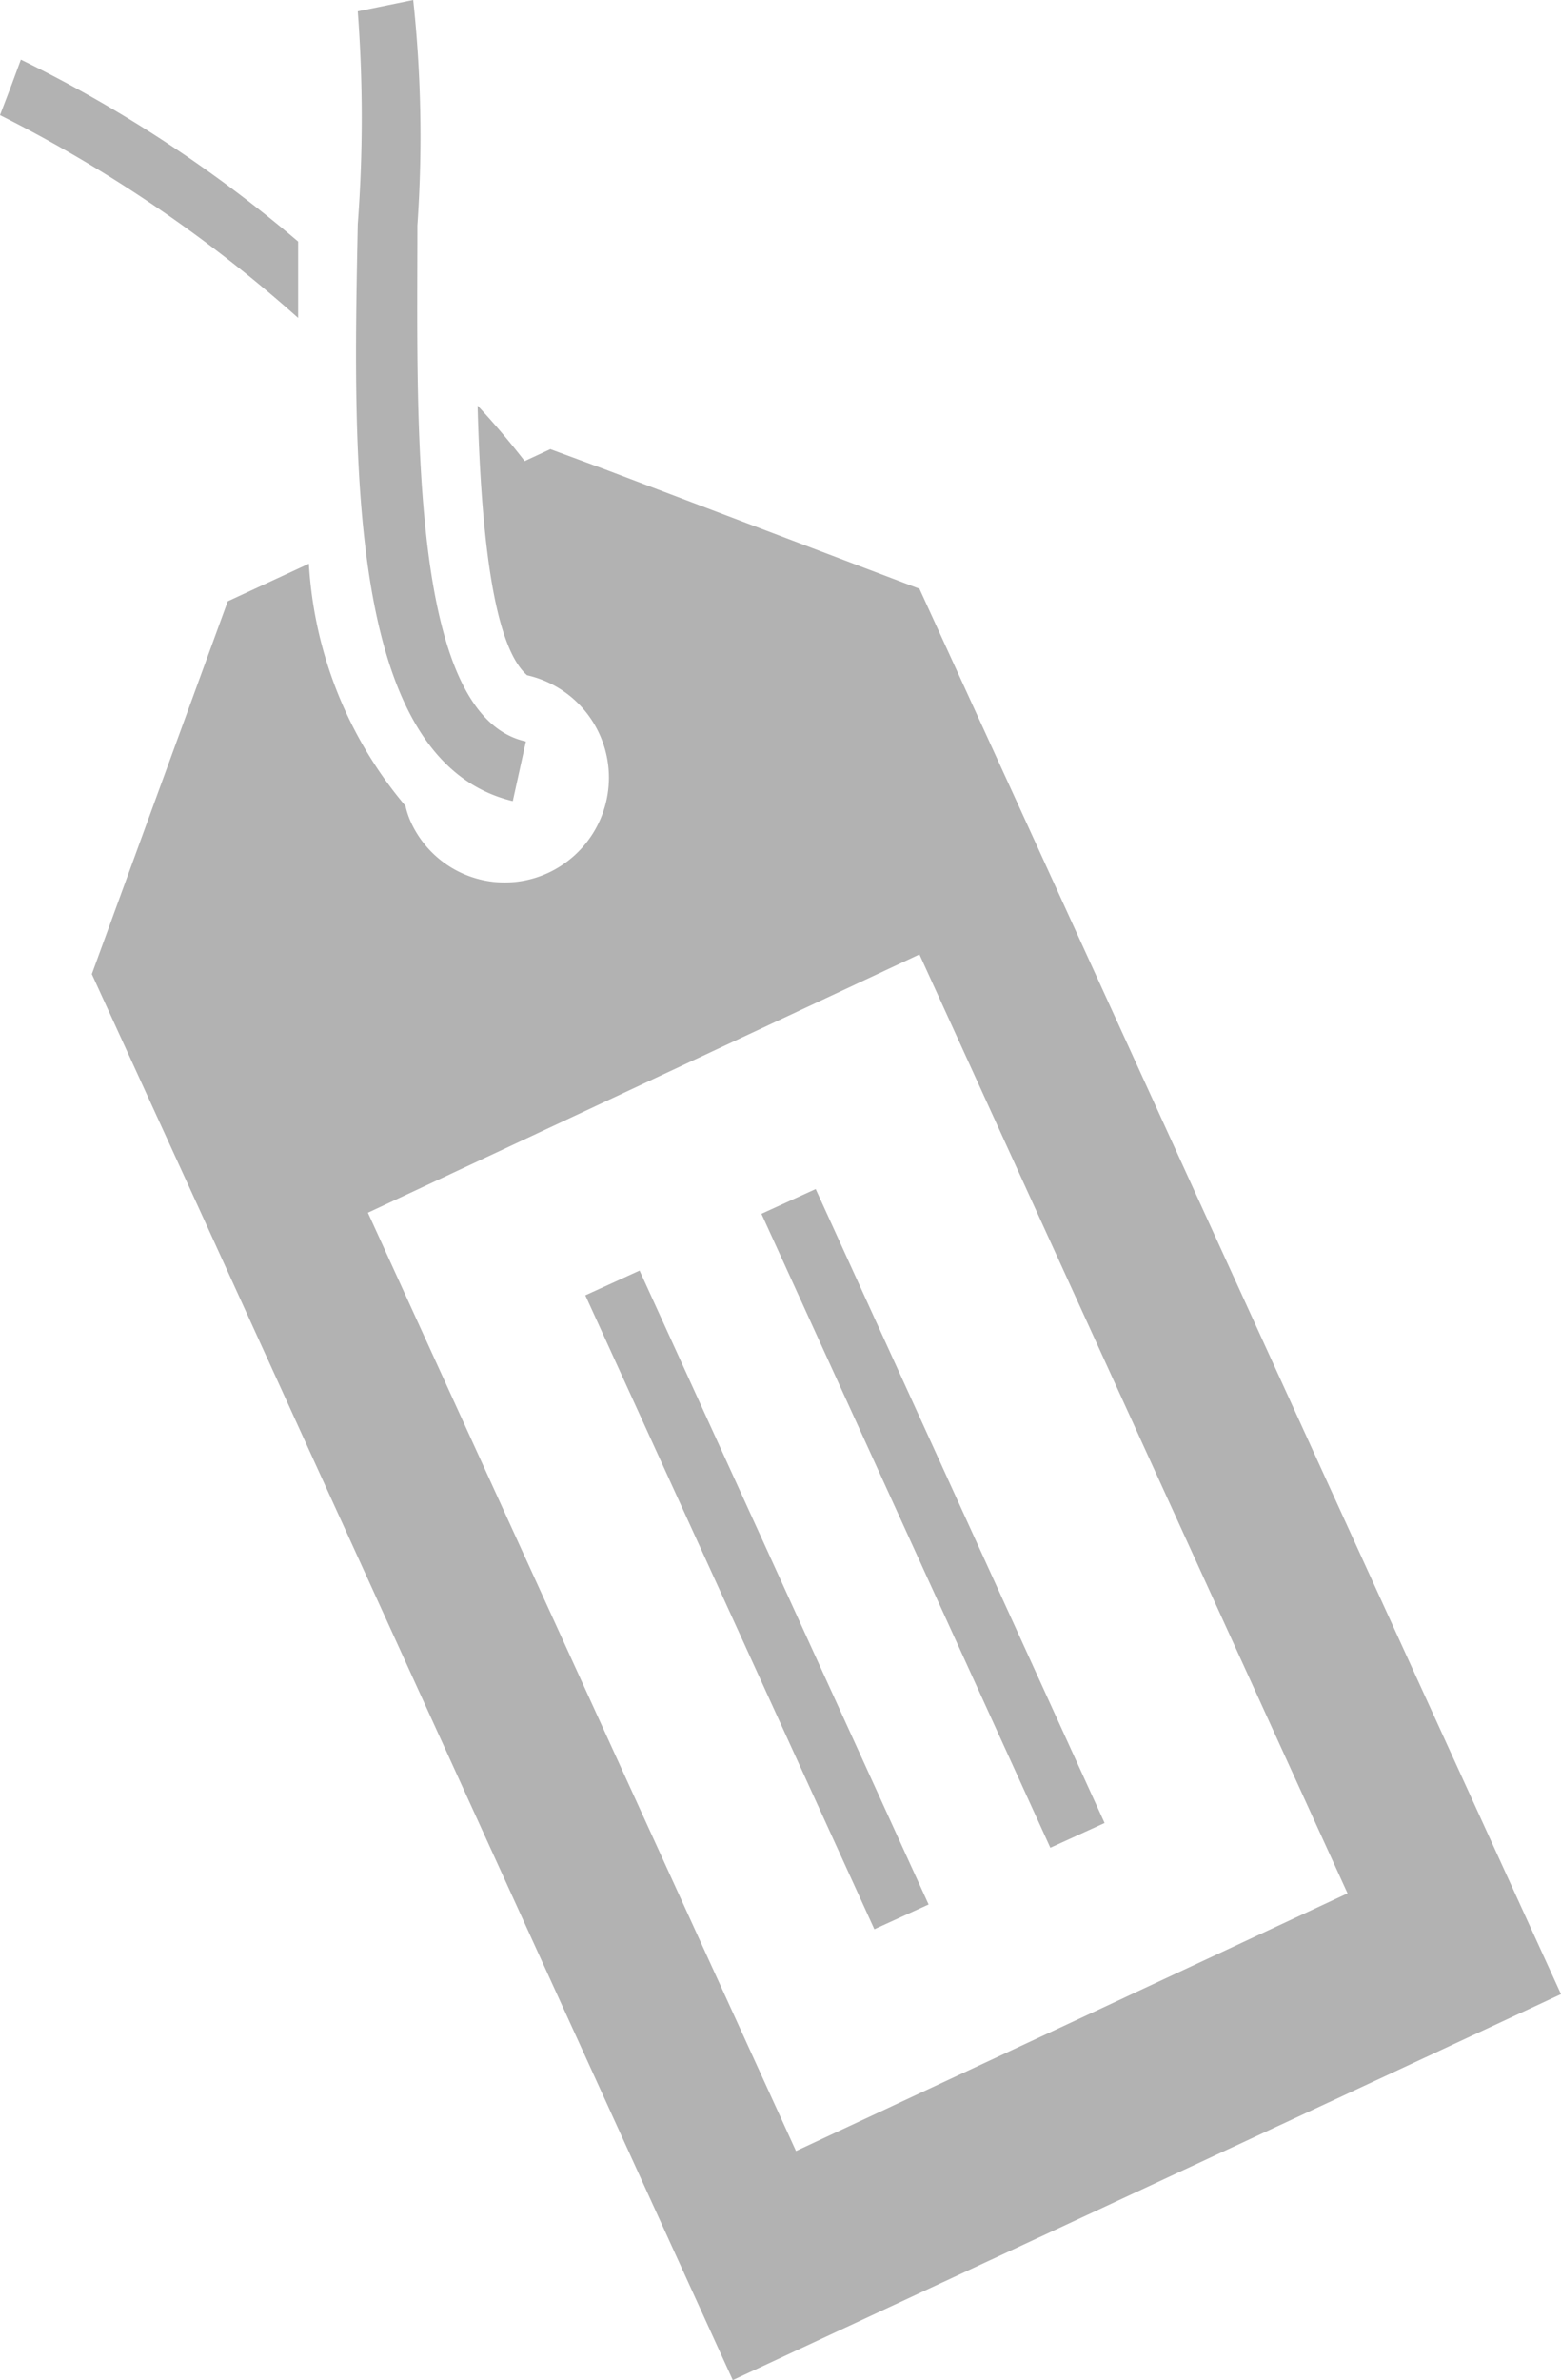 <svg xmlns="http://www.w3.org/2000/svg" viewBox="0 0 26.18 39.9"><defs><style>.cls-1{fill:#b2b2b2;}</style></defs><title>icon_tag</title><g id="レイヤー_2" data-name="レイヤー 2"><g id="レイヤー_1-2" data-name="レイヤー 1"><path class="cls-1" d="M5,5.33c0-.43,0-.86,0-1.28A22.18,22.18,0,0,0,.35,1h0l-.17.46L0,1.93A23.07,23.07,0,0,1,5,5.33Z"/><path class="cls-1" d="M17.25,13.87h0l-1.83-4-5.27-2-.92-.34-.43.2c-.24-.31-.51-.63-.79-.93.05,1.93.23,4,.83,4.52a1.76,1.76,0,0,1,.36,3.31,1.73,1.73,0,0,1-2.31-.85,1.43,1.43,0,0,1-.09-.27A6.91,6.91,0,0,1,5.18,9.45l-1.36.63L1.54,16.33l1.83,4h0L12.29,39.9l13.89-6.47ZM6.17,20.33,15.42,16,22.6,31.74l-9.25,4.32Z"/><rect class="cls-1" x="15.15" y="19.61" width="1" height="11.68" transform="translate(-9.15 8.79) rotate(-24.51)"/><rect class="cls-1" x="12.2" y="20.98" width="1" height="11.68" transform="translate(-9.99 7.69) rotate(-24.52)"/><path class="cls-1" d="M6,3.76c-.08,4-.19,9,2.6,9.67l.22-1C6.85,12,7,7.06,7,3.78A21.48,21.48,0,0,0,6.93,0L6,.19A23.85,23.85,0,0,1,6,3.76Z"/></g></g></svg>